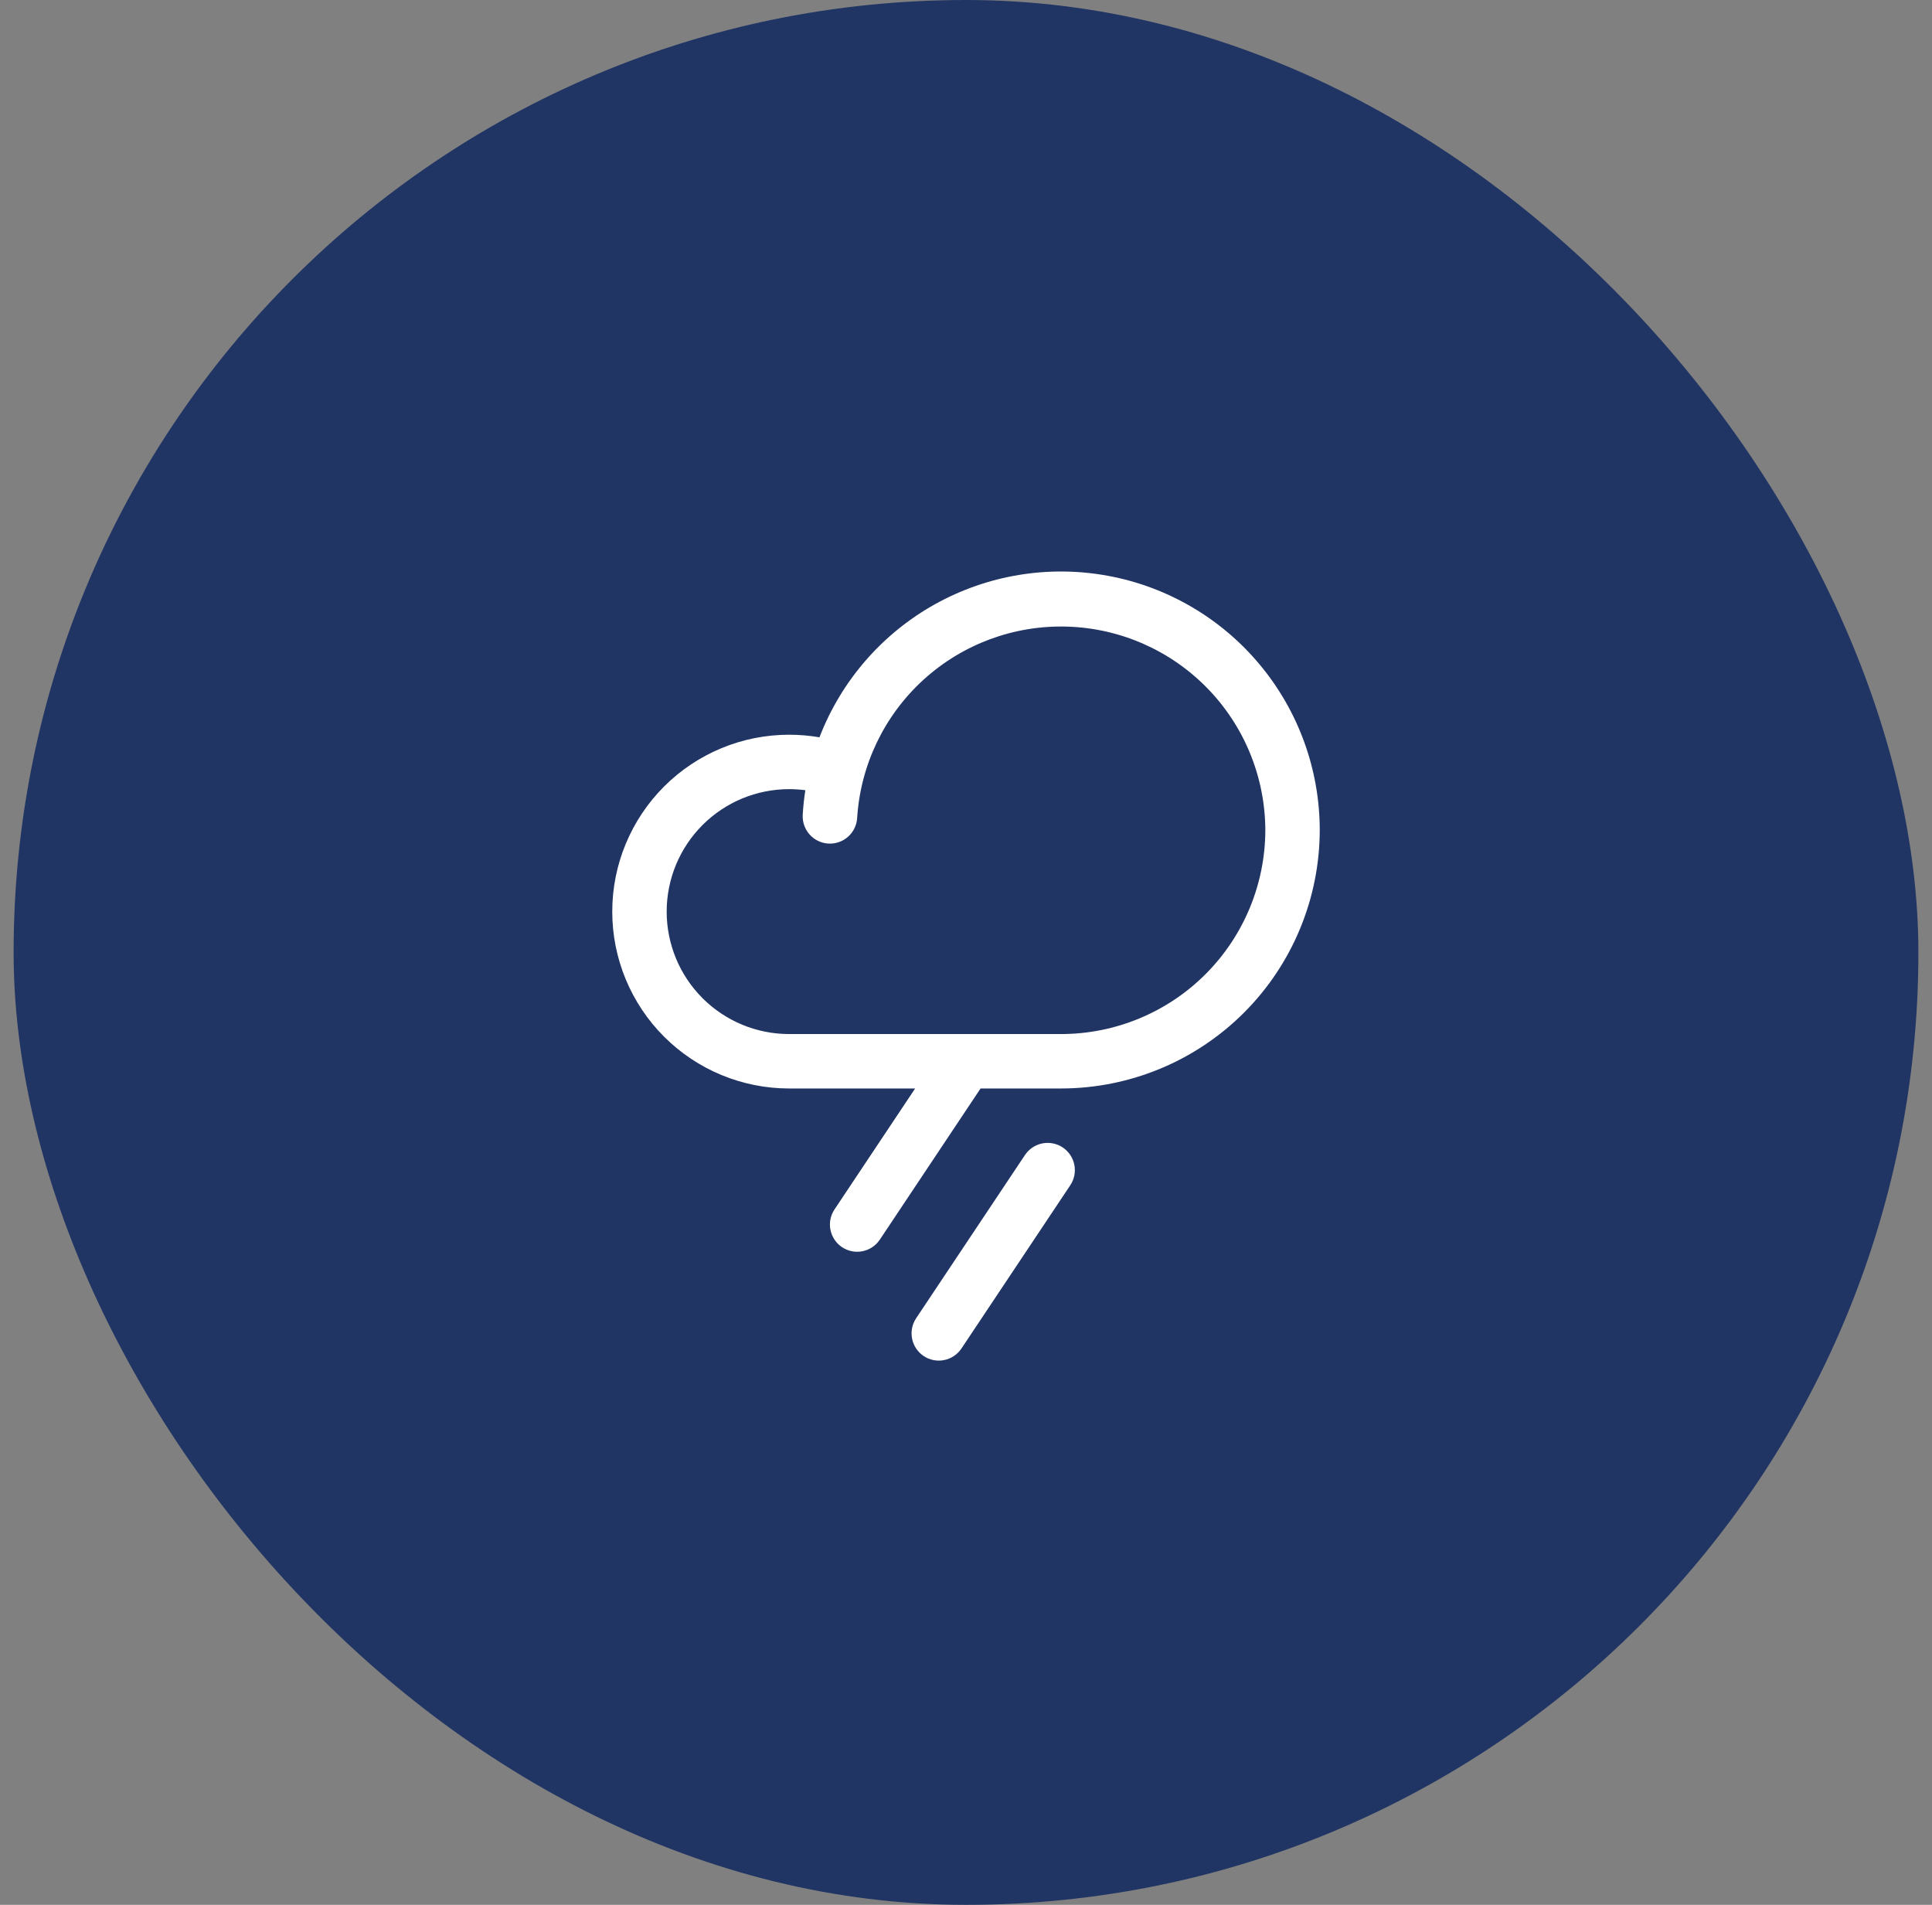 <svg width="71" height="70" viewBox="0 0 71 70" fill="none" xmlns="http://www.w3.org/2000/svg">
<rect x="0" y="0" width="71" height="70" fill="#808080" stroke="none"/>
<rect x="0.5" width="70" height="70" rx="35" fill="#213564"/>
<path d="M39.333 43.555L35.333 49.555C35.26 49.664 35.166 49.758 35.057 49.831C34.948 49.904 34.825 49.955 34.696 49.981C34.436 50.033 34.166 49.98 33.945 49.833C33.724 49.685 33.571 49.456 33.519 49.196C33.467 48.936 33.52 48.666 33.667 48.445L37.667 42.445C37.815 42.224 38.044 42.071 38.304 42.019C38.564 41.967 38.834 42.02 39.055 42.167C39.276 42.315 39.429 42.544 39.481 42.804C39.533 43.064 39.48 43.334 39.333 43.555ZM48.5 30.5C48.497 33.019 47.496 35.434 45.715 37.215C43.934 38.996 41.519 39.997 39 40H36.035L32.333 45.555C32.26 45.664 32.166 45.758 32.057 45.831C31.948 45.904 31.825 45.955 31.696 45.981C31.567 46.007 31.435 46.007 31.306 45.981C31.177 45.956 31.054 45.905 30.945 45.833C30.836 45.76 30.742 45.666 30.669 45.557C30.596 45.448 30.545 45.325 30.519 45.196C30.493 45.067 30.493 44.935 30.518 44.806C30.544 44.677 30.595 44.554 30.668 44.445L33.631 40H29C27.276 40 25.623 39.315 24.404 38.096C23.185 36.877 22.5 35.224 22.5 33.5C22.5 31.776 23.185 30.123 24.404 28.904C25.623 27.685 27.276 27 29 27C29.374 27 29.747 27.032 30.115 27.095C30.913 25.023 32.41 23.296 34.347 22.212C36.284 21.129 38.539 20.757 40.722 21.161C42.904 21.565 44.877 22.72 46.297 24.426C47.718 26.131 48.497 28.28 48.5 30.5ZM46.5 30.5C46.492 28.553 45.728 26.684 44.368 25.29C43.009 23.896 41.16 23.084 39.214 23.027C37.267 22.969 35.375 23.67 33.935 24.982C32.496 26.294 31.623 28.114 31.5 30.058C31.492 30.189 31.459 30.317 31.402 30.436C31.345 30.554 31.265 30.66 31.166 30.748C30.968 30.924 30.708 31.015 30.442 31C30.177 30.985 29.929 30.865 29.752 30.666C29.576 30.468 29.485 30.208 29.5 29.942C29.517 29.637 29.55 29.336 29.596 29.039C29.398 29.013 29.199 29 29 29C27.806 29 26.662 29.474 25.818 30.318C24.974 31.162 24.5 32.306 24.5 33.5C24.5 34.694 24.974 35.838 25.818 36.682C26.662 37.526 27.806 38 29 38H39C40.988 37.998 42.895 37.207 44.301 35.801C45.707 34.395 46.498 32.488 46.5 30.5Z" fill="white"/>
</svg>

